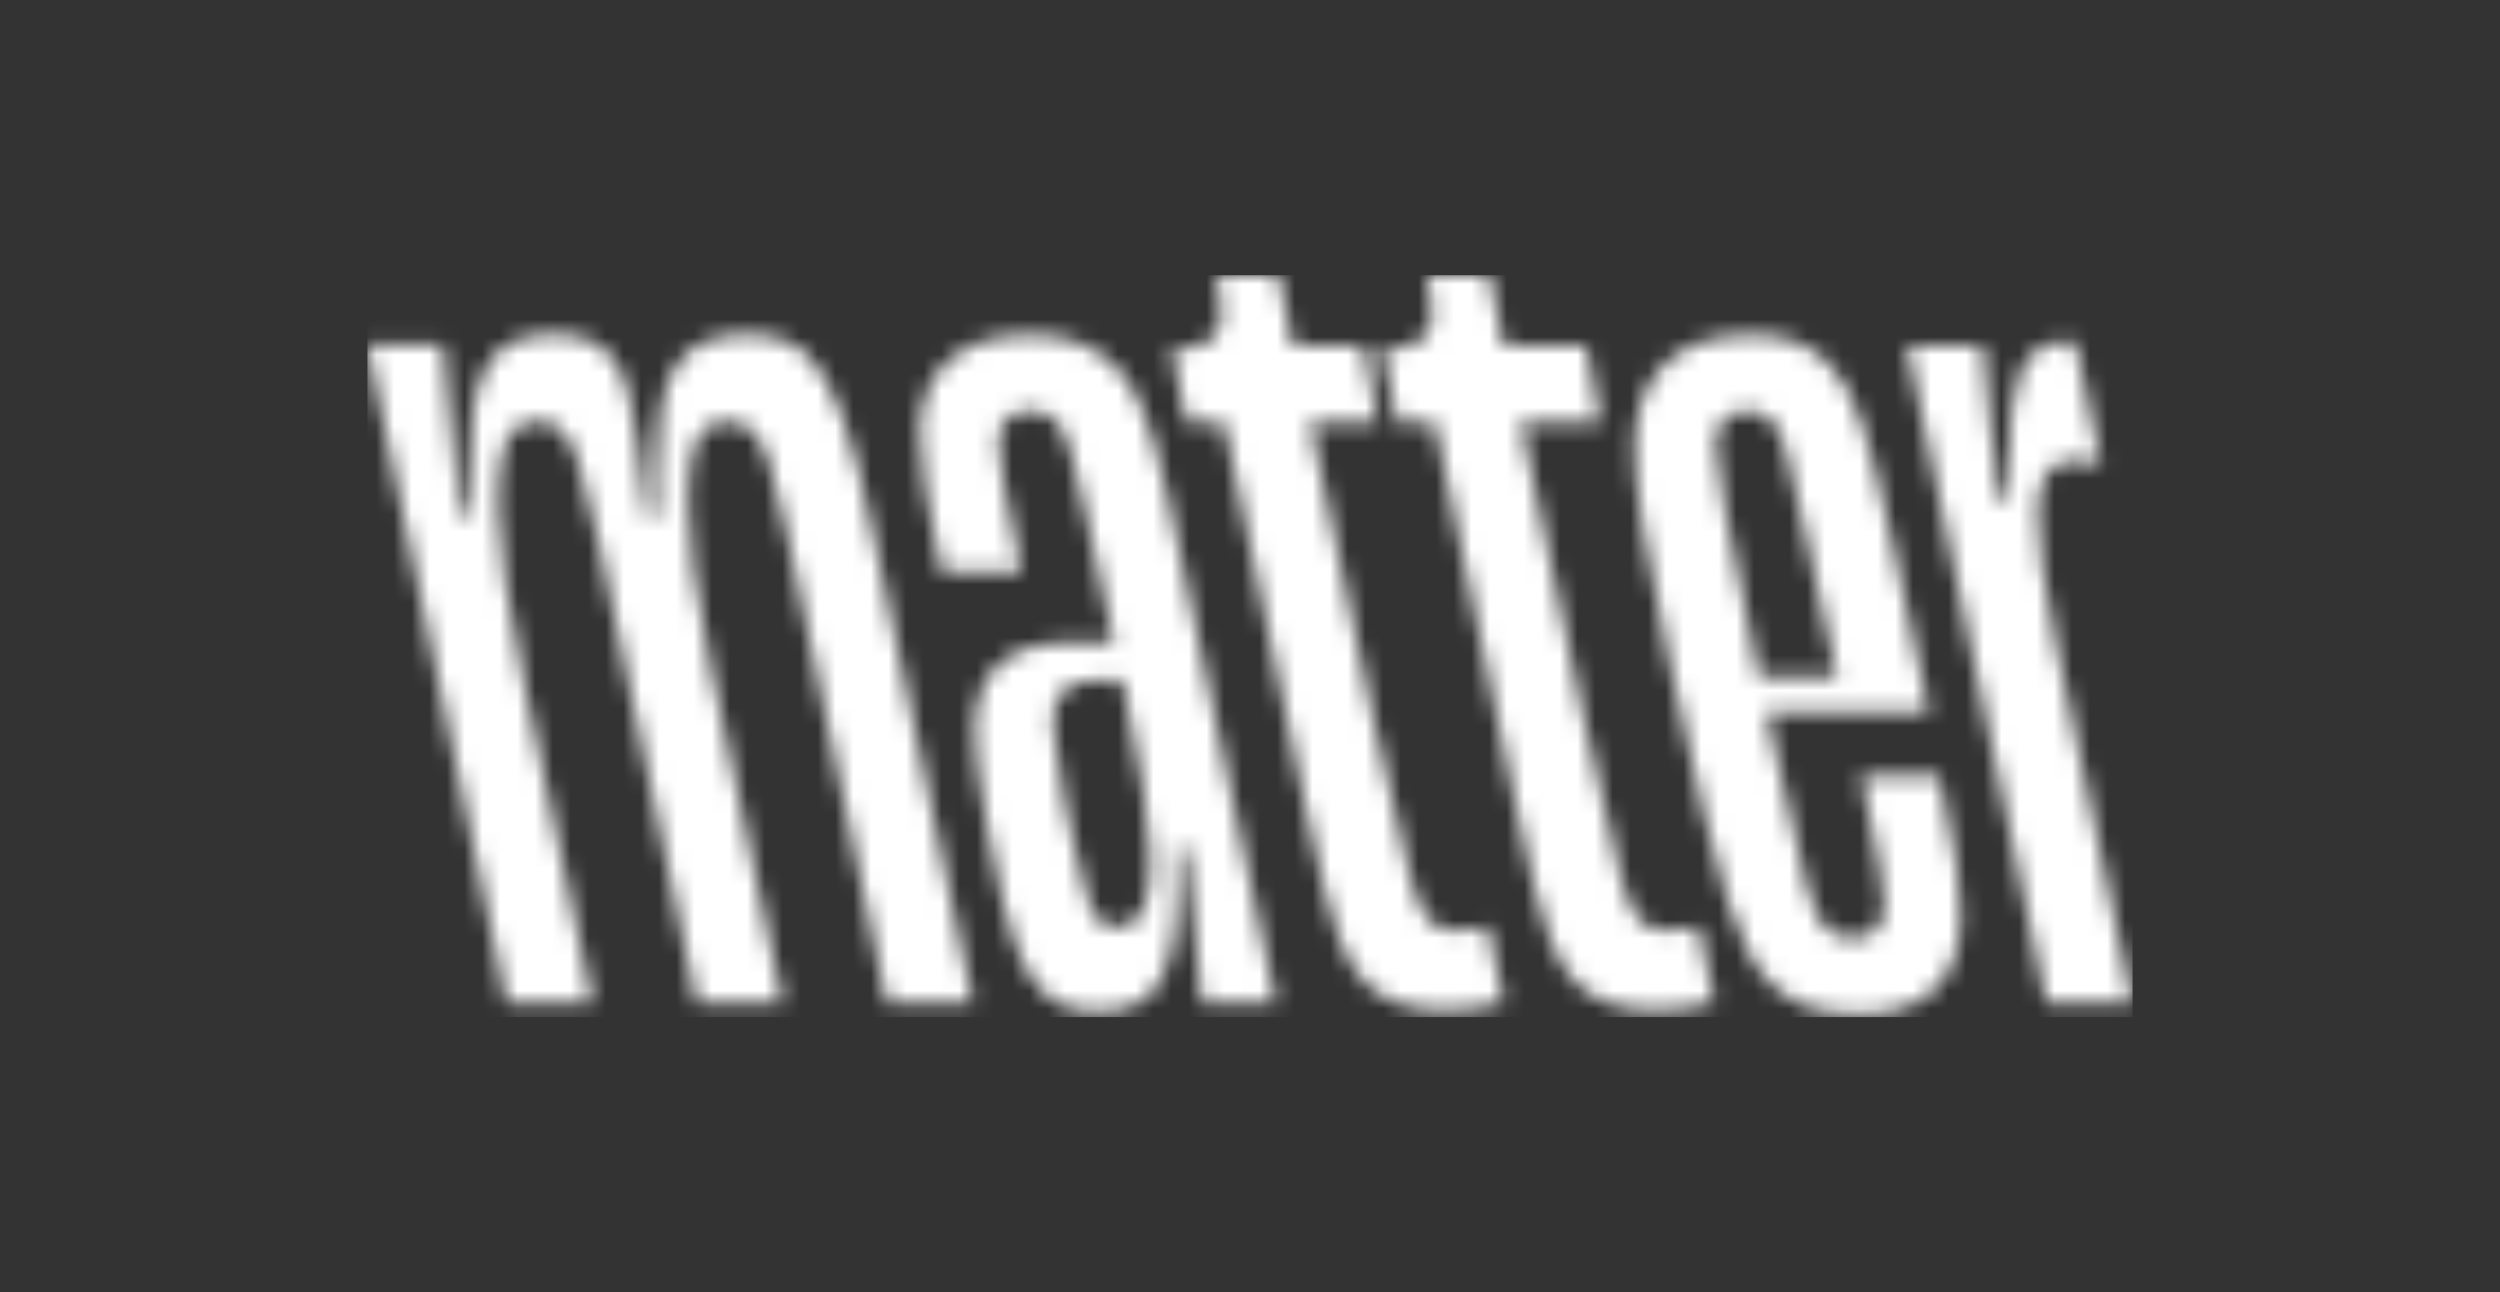 <?xml version="1.0" encoding="UTF-8"?><svg id="Layer_1" xmlns="http://www.w3.org/2000/svg" width="141.53" height="73.16" xmlns:xlink="http://www.w3.org/1999/xlink" viewBox="0 0 141.53 73.16"><rect x="0" y="0" width="141.53" height="73.16" fill="#333333" stroke="none"/><defs><mask id="mask" x="20.8" y="15.58" width="99.93" height="42" maskUnits="userSpaceOnUse"><g id="a"><path d="M99.2,18.94c1.92,0,3.29.62,4.25,1.58,1.51,1.51,2.21,3.47,3.78,10.66l1.98,9.16h-9.19l.31,1.44c1.87,8.72,2.34,10.05,3.05,10.77.41.41.89.55,1.51.55,1.15,0,1.76-.6,1.78-1.79v-.06c0-.82-.27-2.54-1.3-7.34h4.39l.1.42c.82,3.6,1.14,5.89,1.14,7.47,0,3.77-2.06,5.62-5.76,5.62-2.26,0-3.77-.55-4.94-1.71l-.11-.11c-1.72-1.79-2.76-4.61-5.52-17.45l-.18-.82c-1.38-6.39-1.95-9.71-1.95-12.01,0-3.64,1.92-6.38,6.65-6.38ZM58.32,18.94c2.26,0,3.77.75,4.8,1.78l.07.07c1.13,1.17,1.94,2.9,2.95,7.47l6.1,28.53h-4.18l-.08-.41s0-.03,0-.04v-.02c-.06-.34-.14-1.23-.8-8.31h-.55v1.85c0,5.83-1.37,7.41-4.53,7.41-1.41,0-2.36-.46-3.04-1.12l-.04-.04c-1.17-1.17-1.92-2.95-3.02-8.71l-.11-.57c-.54-2.92-.72-4.43-.72-5.47,0-3.09,1.58-5.01,5.56-5.01h2.33l-1.59-7.26c-.79-3.59-1.1-4.54-1.51-5.07l-.03-.04-.03-.03s0-.01-.01-.02l-.03-.03s-.02-.02-.03-.03l-.03-.03s-.02-.02-.03-.03c-.27-.27-.75-.55-1.37-.55-1.28,0-1.83.66-1.85,1.8v.06c0,.96.34,2.68,1.3,7.27h-4.53l-.09-.43c-.76-3.59-1.14-5.88-1.14-7.52,0-2.88,1.71-5.49,6.24-5.49ZM72.38,15.58l.82,3.98h3.98l.82,4.32h-3.84l3.63,17.01c2.04,9.52,2.51,10.6,3.16,11.25.41.41.96.55,1.58.55.55,0,1.17-.07,1.71-.21l.89,4.25c-.96.27-2.06.48-3.22.48-1.99,0-3.5-.48-4.6-1.58-1.17-1.17-1.85-2.81-3.22-9.12l-4.8-22.63h-2.13l-.82-4.12c2.03,0,2.79-.6,2.81-2.01v-.05c0-.34-.07-.96-.27-2.13,0,0,3.5,0,3.5,0ZM84.31,15.58l.82,3.98h4.66l.82,4.32h-4.53l3.56,16.7c2.1,9.8,2.57,10.9,3.23,11.56.41.41.96.55,1.58.55.55,0,1.17-.07,1.71-.21l.89,4.25c-.96.27-2.06.48-3.22.48-1.99,0-3.5-.48-4.6-1.58l-.07-.07c-1.12-1.16-1.81-2.87-3.15-9.05l-4.8-22.63h-2.13l-.82-4.12c2.03,0,2.79-.6,2.81-2.01v-.05c0-.34-.07-.96-.27-2.13,0,0,3.5,0,3.5,0ZM42.47,18.94c1.51,0,2.54.48,3.29,1.23,1.37,1.37,2.47,4.05,3.84,10.84l5.49,25.79h-4.87l-5.49-25.79-.13-.62c-.81-3.79-1.28-5.25-2-5.97-.34-.34-.75-.55-1.37-.55-1.85,0-2.26,1.65-2.26,4.53v.13c.02,1.99.36,4.91,1.3,9.4l4.05,18.86h-4.87l-5.49-25.79-.06-.26c-.93-4.25-1.46-5.72-2.07-6.32-.34-.34-.69-.55-1.3-.55-1.92,0-2.33,1.51-2.33,4.8,0,2.13.55,5.62,1.51,10.22l3.84,17.9h-4.87l-7.89-37.24h4.25l.07.34.02.12v.02c.06.39.15,1.32.87,9.18h.55v-1.99c0-6.04.96-8.3,4.87-8.3,1.41,0,2.29.39,2.97,1.05l.04.04c.96.96,1.37,1.99,2.19,9.26h.55v-2.47c0-5.35.96-7.89,5.28-7.89ZM116.89,19.35h.12c.16,0,.33.01.49.07l1.44,6.86c-.48-.14-.96-.21-1.51-.21-1.49,0-2.04,1.07-2.06,2.95v.07c0,1.71.34,4.05,1.03,7.41l4.32,20.3h-4.87l-7.89-37.24h4.25l.08.42c.06.31.11.9.81,8.29h.62v-1.99c0-4.18.55-6.93,3.16-6.93ZM63.53,38.49h-1.23c-2.26,0-2.74,1.03-2.67,2.61l.03.33c.07.76.2,1.85.57,3.71l.05.24c.04.2.09.42.13.64l.17.78c.06.25.11.5.16.73l.05.23c.68,3.06.96,3.81,1.27,4.19l.02.03s.05.06.08.09h.01c.27.29.62.42,1.1.42,1.37,0,1.85-1.3,1.85-3.84v-.13c-.03-1.88-.57-5.31-1.44-9.33,0,0-.14-.69-.14-.69ZM98.99,23.26c-1.23,0-1.85.69-1.85,1.85v.08c.02,1.27.52,3.95,2.4,12.96v.14h4.46l-1.17-5.28-.33-1.54c-1.36-6.38-1.64-7.08-2.28-7.72-.27-.27-.69-.48-1.23-.48Z" fill="#fff" fill-rule="evenodd"/></g></mask></defs><g mask="url(#mask)"><path d="M20.8,57.58h99.93V15.58H20.8v42Z" fill="#fff" fill-rule="evenodd"/></g></svg>